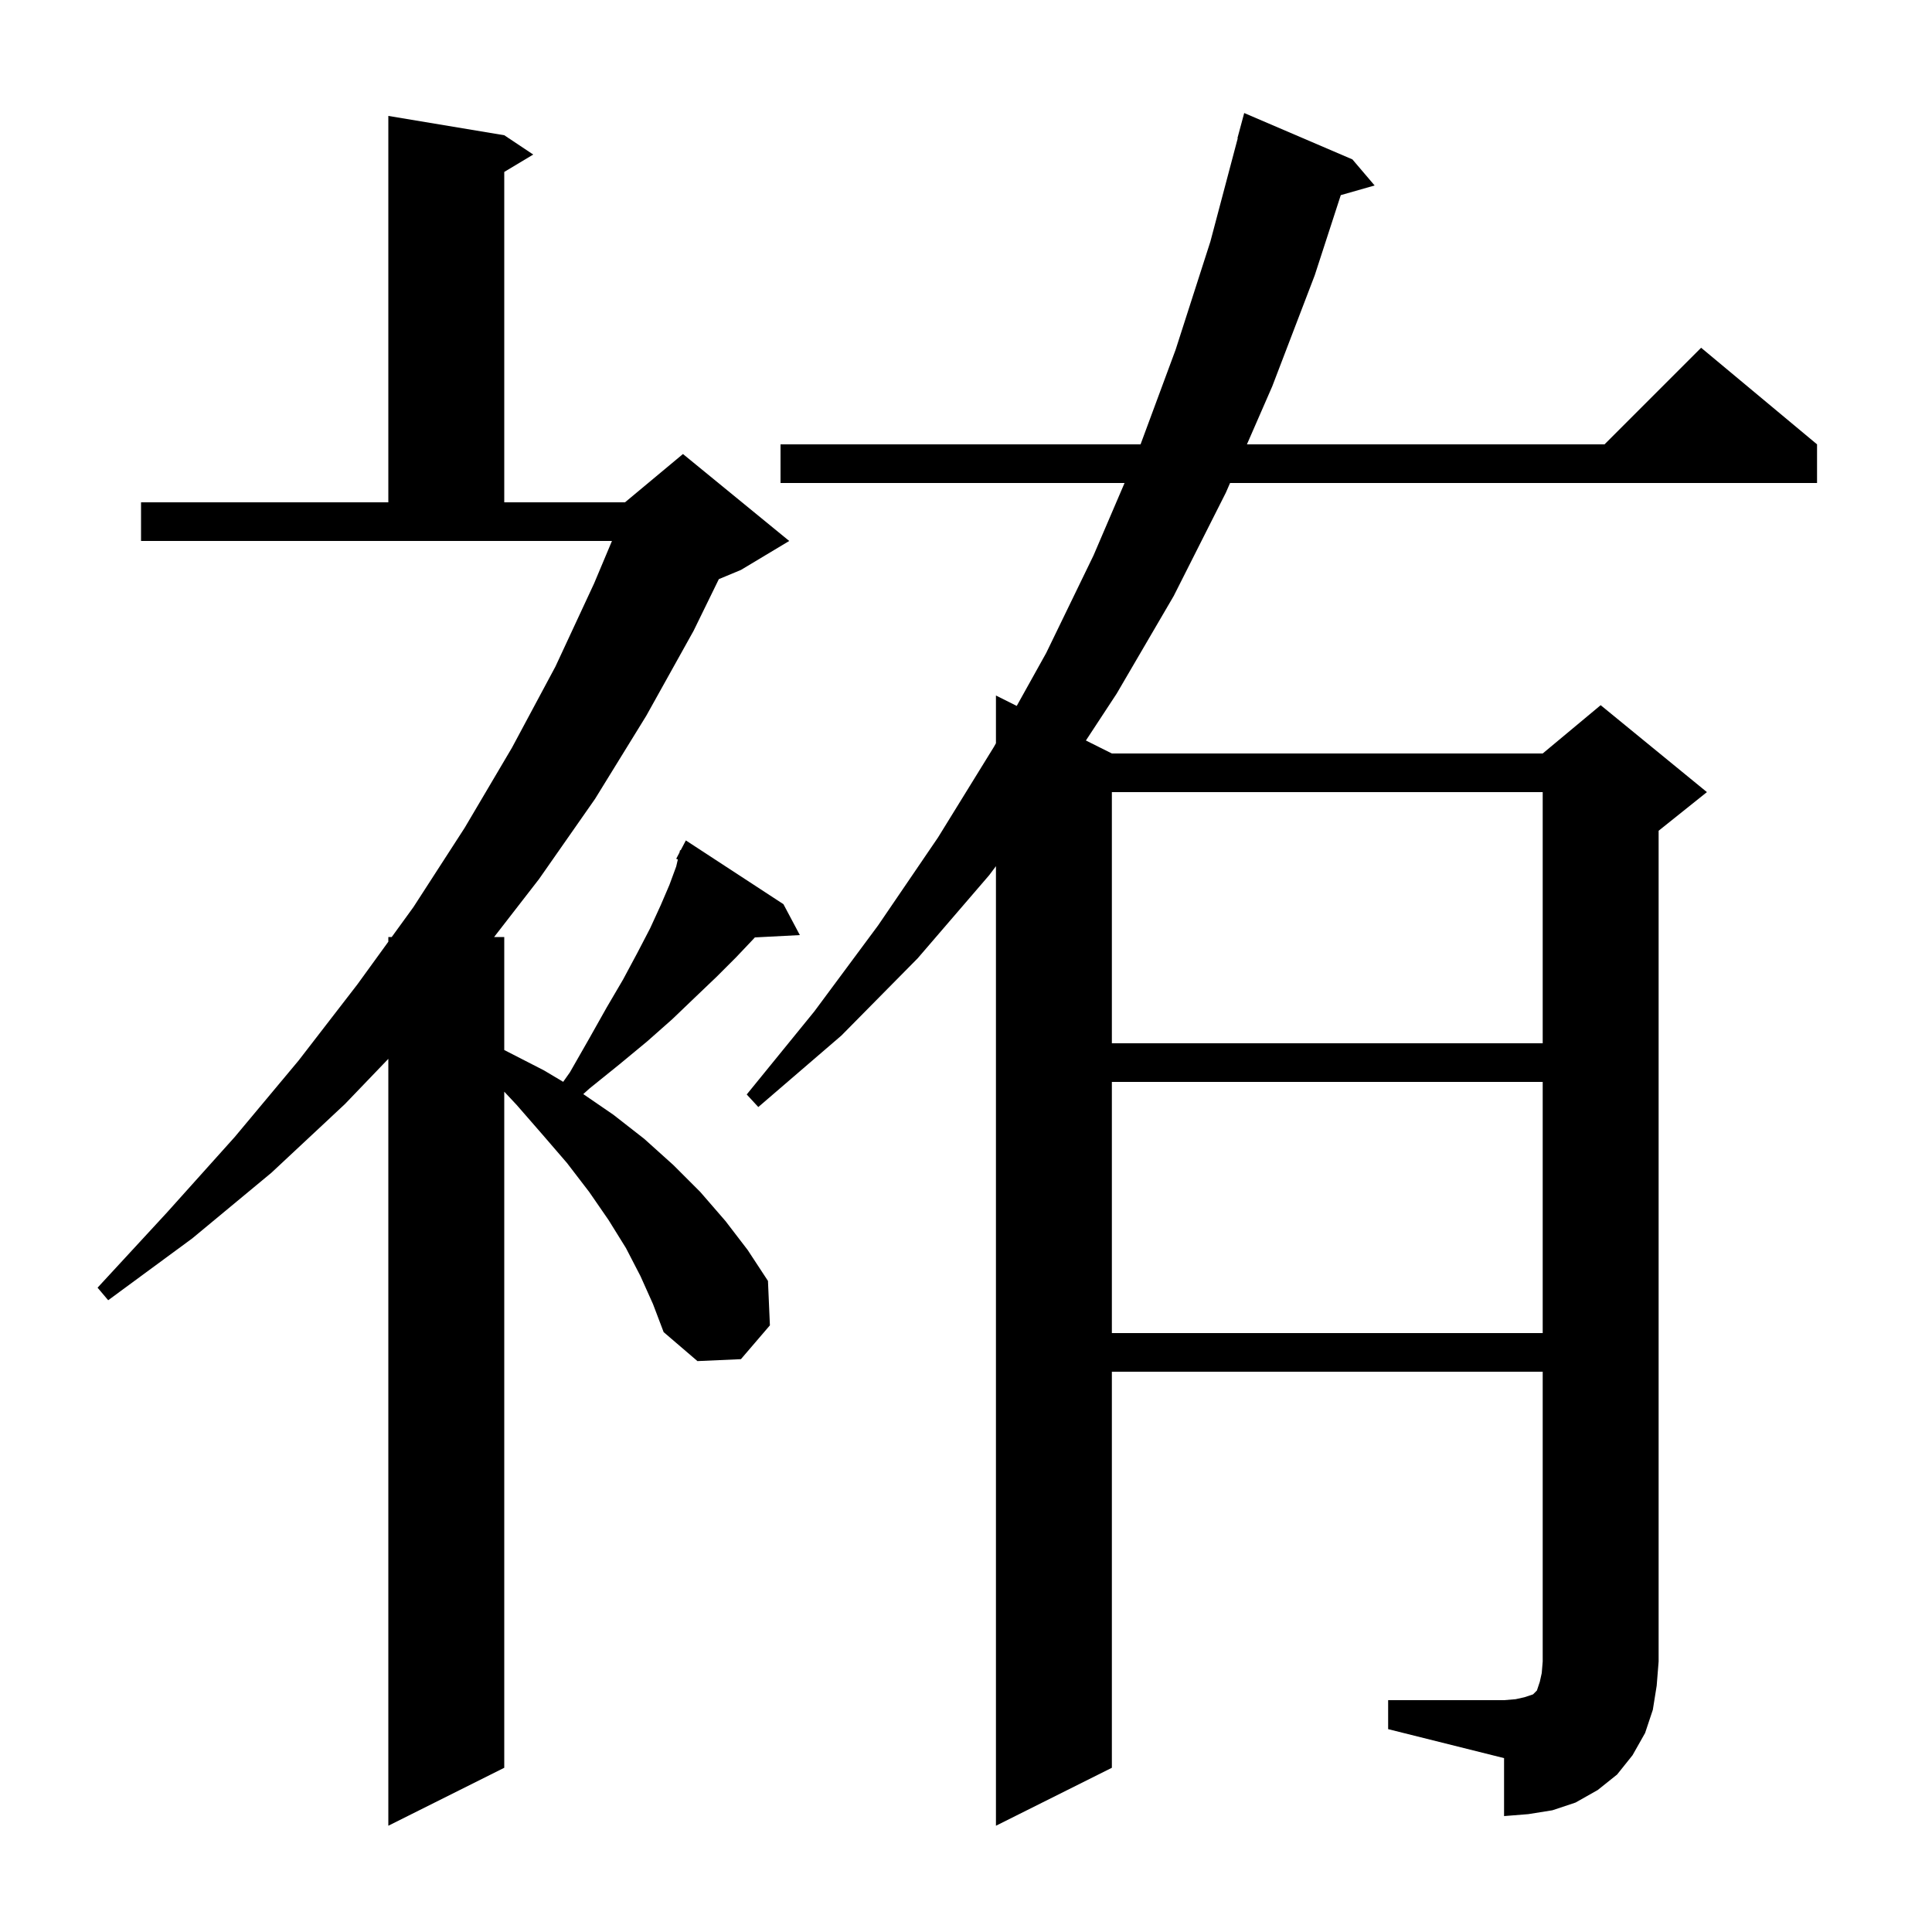 <svg xmlns="http://www.w3.org/2000/svg" xmlns:xlink="http://www.w3.org/1999/xlink" version="1.1" baseProfile="full" viewBox="0 0 200 200" width="200" height="200"><g fill="currentColor"><path d="M 66.3 132.1 L 64.8 129.2 L 63.0 126.3 L 61.0 123.4 L 58.7 120.4 L 56.2 117.5 L 53.5 114.4 L 52.2 113.01 L 52.2 183.0 L 40.2 189.0 L 40.2 109.612 L 35.7 114.3 L 28.1 121.4 L 19.9 128.2 L 11.2 134.6 L 10.1 133.3 L 17.3 125.5 L 24.3 117.7 L 30.9 109.8 L 37.0 101.9 L 40.2 97.486 L 40.2 97.0 L 40.552 97.0 L 42.8 93.9 L 48.1 85.7 L 53.0 77.4 L 57.5 69.0 L 61.5 60.4 L 63.35 56.0 L 14.6 56.0 L 14.6 52.0 L 40.2 52.0 L 40.2 12.0 L 52.2 14.0 L 55.2 16.0 L 52.2 17.8 L 52.2 52.0 L 64.7 52.0 L 70.7 47.0 L 81.7 56.0 L 76.7 59.0 L 74.414 59.952 L 71.8 65.3 L 66.9 74.1 L 61.6 82.7 L 55.8 91.0 L 51.15 97.0 L 52.2 97.0 L 52.2 108.698 L 52.4 108.8 L 56.3 110.8 L 58.301 111.99 L 59.0 111.0 L 61.0 107.5 L 62.8 104.3 L 64.5 101.4 L 66.0 98.6 L 67.3 96.1 L 68.4 93.7 L 69.3 91.6 L 70.0 89.7 L 70.171 88.972 L 70.0 88.9 L 70.34 88.253 L 70.4 88.0 L 70.458 88.03 L 71.0 87.0 L 81.1 93.6 L 82.8 96.8 L 78.141 97.041 L 78.0 97.2 L 76.2 99.1 L 74.2 101.1 L 72.0 103.2 L 69.6 105.5 L 67.0 107.8 L 64.1 110.2 L 61.0 112.7 L 60.38 113.26 L 63.5 115.4 L 66.7 117.9 L 69.7 120.6 L 72.5 123.4 L 75.1 126.4 L 77.4 129.4 L 79.5 132.6 L 79.7 137.2 L 76.7 140.7 L 72.2 140.9 L 68.7 137.9 L 67.6 135.0 Z M 143.7 176.0 L 155.7 176.0 L 156.9 175.9 L 157.8 175.7 L 158.7 175.4 L 159.1 175.0 L 159.4 174.1 L 159.6 173.2 L 159.7 172.0 L 159.7 142.0 L 115.1 142.0 L 115.1 183.0 L 103.1 189.0 L 103.1 89.667 L 102.4 90.6 L 95.0 99.2 L 87.1 107.2 L 78.5 114.6 L 77.3 113.3 L 84.3 104.7 L 90.9 95.8 L 97.1 86.7 L 102.9 77.3 L 103.1 76.941 L 103.1 72.0 L 105.252 73.076 L 108.3 67.6 L 113.2 57.5 L 116.414 50.0 L 80.8 50.0 L 80.8 46.0 L 118.07 46.0 L 121.7 36.2 L 125.3 25.0 L 128.133 14.306 L 128.1 14.3 L 128.8 11.7 L 140.0 16.5 L 142.3 19.2 L 138.797 20.201 L 136.1 28.5 L 131.7 40.0 L 129.082 46.0 L 166.1 46.0 L 176.1 36.0 L 188.1 46.0 L 188.1 50.0 L 127.336 50.0 L 126.9 51.0 L 121.5 61.7 L 115.6 71.8 L 112.413 76.656 L 115.1 78.0 L 159.7 78.0 L 165.7 73.0 L 176.7 82.0 L 171.7 86.0 L 171.7 172.0 L 171.5 174.5 L 171.1 177.0 L 170.3 179.4 L 169.0 181.7 L 167.4 183.7 L 165.4 185.3 L 163.1 186.6 L 160.7 187.4 L 158.2 187.8 L 155.7 188.0 L 155.7 182.0 L 143.7 179.0 Z M 115.1 112.0 L 115.1 138.0 L 159.7 138.0 L 159.7 112.0 Z M 115.1 82.0 L 115.1 108.0 L 159.7 108.0 L 159.7 82.0 Z "/></g></svg>
